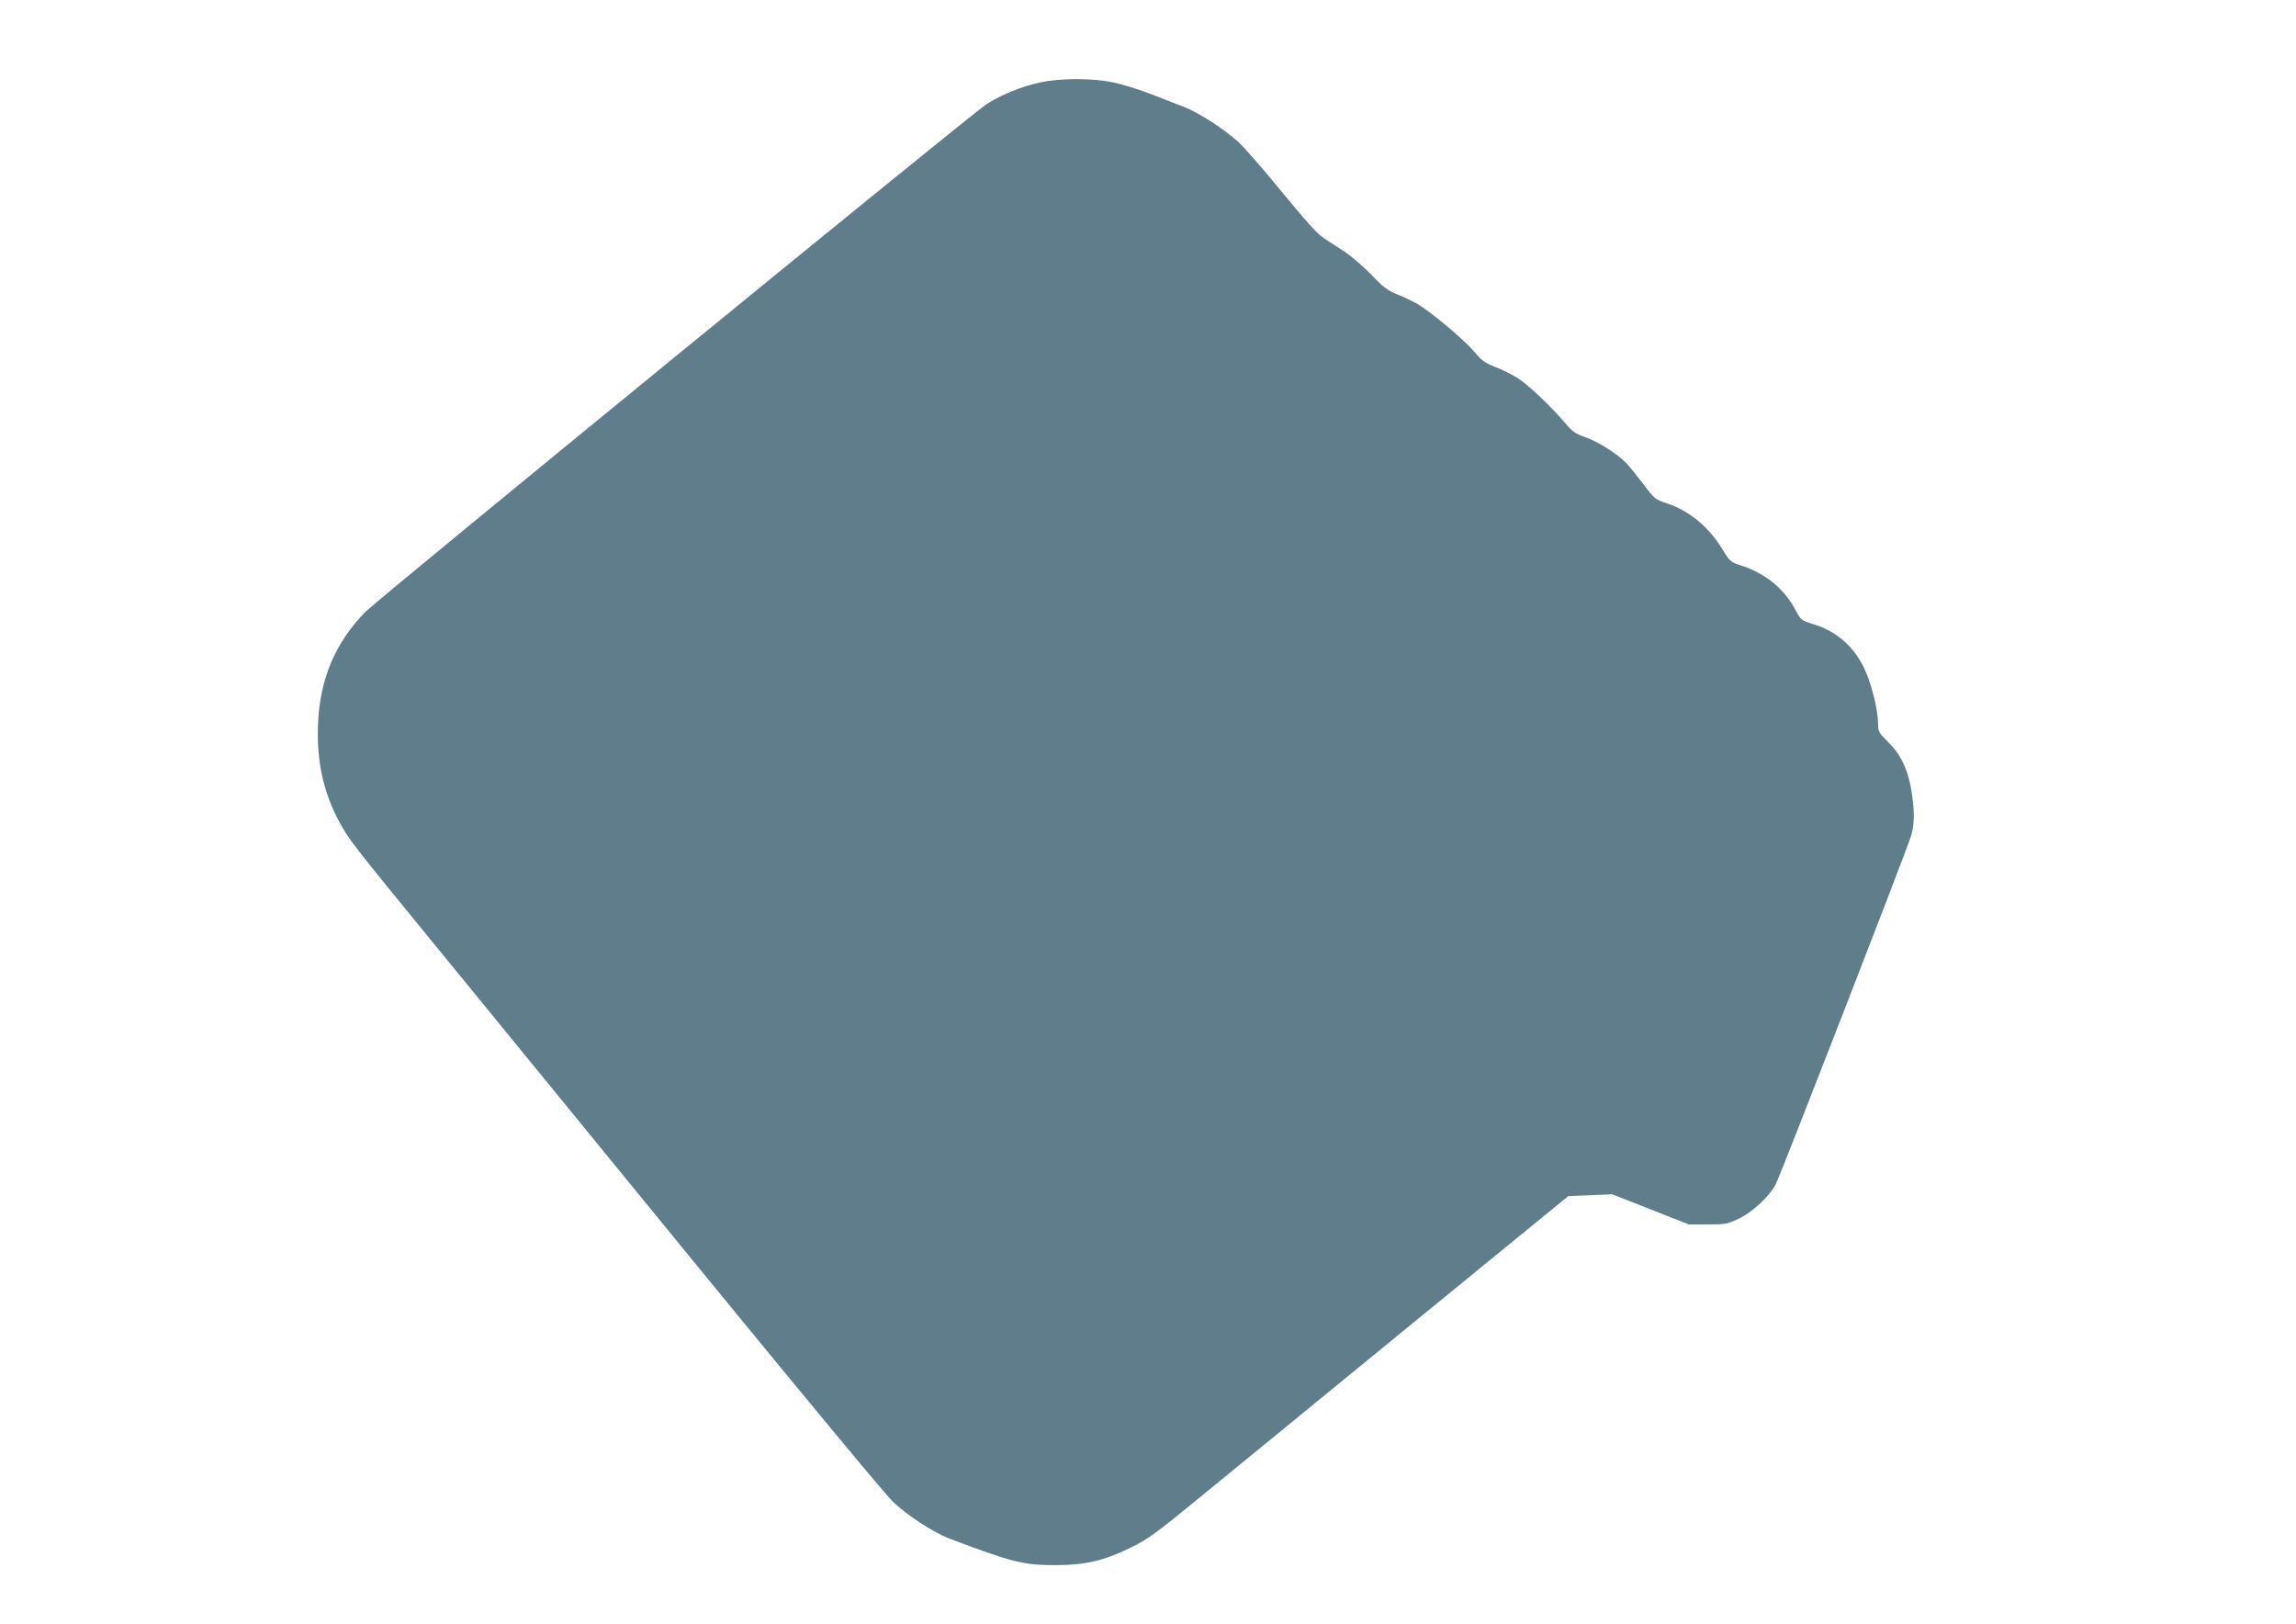 <?xml version="1.0" standalone="no"?>
<!DOCTYPE svg PUBLIC "-//W3C//DTD SVG 20010904//EN"
 "http://www.w3.org/TR/2001/REC-SVG-20010904/DTD/svg10.dtd">
<svg version="1.0" xmlns="http://www.w3.org/2000/svg"
 width="1280pt" height="905pt" viewBox="0 0 1280 905"
 preserveAspectRatio="xMidYMid meet">
<g transform="translate(0,905) scale(0.1,-0.1)"
fill="#607d8b" stroke="none">
<path d="M5800 8591 c-103 -22 -218 -69 -301 -122 -87 -57 -3380 -2748 -3460
-2828 -169 -170 -257 -377 -266 -629 -8 -205 29 -376 118 -542 55 -101 62
-111 544 -700 232 -283 885 -1082 1451 -1775 567 -693 1059 -1287 1095 -1319
82 -76 225 -169 309 -201 354 -134 415 -149 595 -149 163 0 269 25 411 94 108
52 135 72 474 350 118 97 611 499 1094 895 l879 718 123 5 122 5 214 -84 213
-84 105 0 c98 0 110 2 173 32 78 37 172 125 207 193 28 55 733 1868 754 1941
20 65 20 138 2 252 -19 118 -61 204 -131 272 -51 51 -55 57 -55 102 -1 83 -39
231 -80 314 -59 120 -154 201 -281 240 -68 21 -69 22 -101 82 -63 118 -170
204 -308 247 -50 16 -57 22 -95 84 -77 128 -186 218 -311 260 -67 22 -71 26
-132 107 -35 46 -78 99 -95 117 -51 53 -157 120 -229 145 -57 20 -73 32 -116
83 -78 92 -202 209 -262 247 -30 19 -86 47 -125 62 -58 23 -77 37 -112 80 -42
53 -208 196 -299 257 -27 18 -83 46 -124 63 -65 26 -86 41 -154 113 -44 45
-111 103 -150 129 -39 25 -92 60 -118 77 -33 21 -107 104 -234 259 -102 125
-211 250 -243 278 -82 74 -223 164 -305 195 -39 15 -123 47 -186 72 -63 24
-155 53 -205 63 -117 24 -290 24 -405 0z"/>
</g>
</svg>
